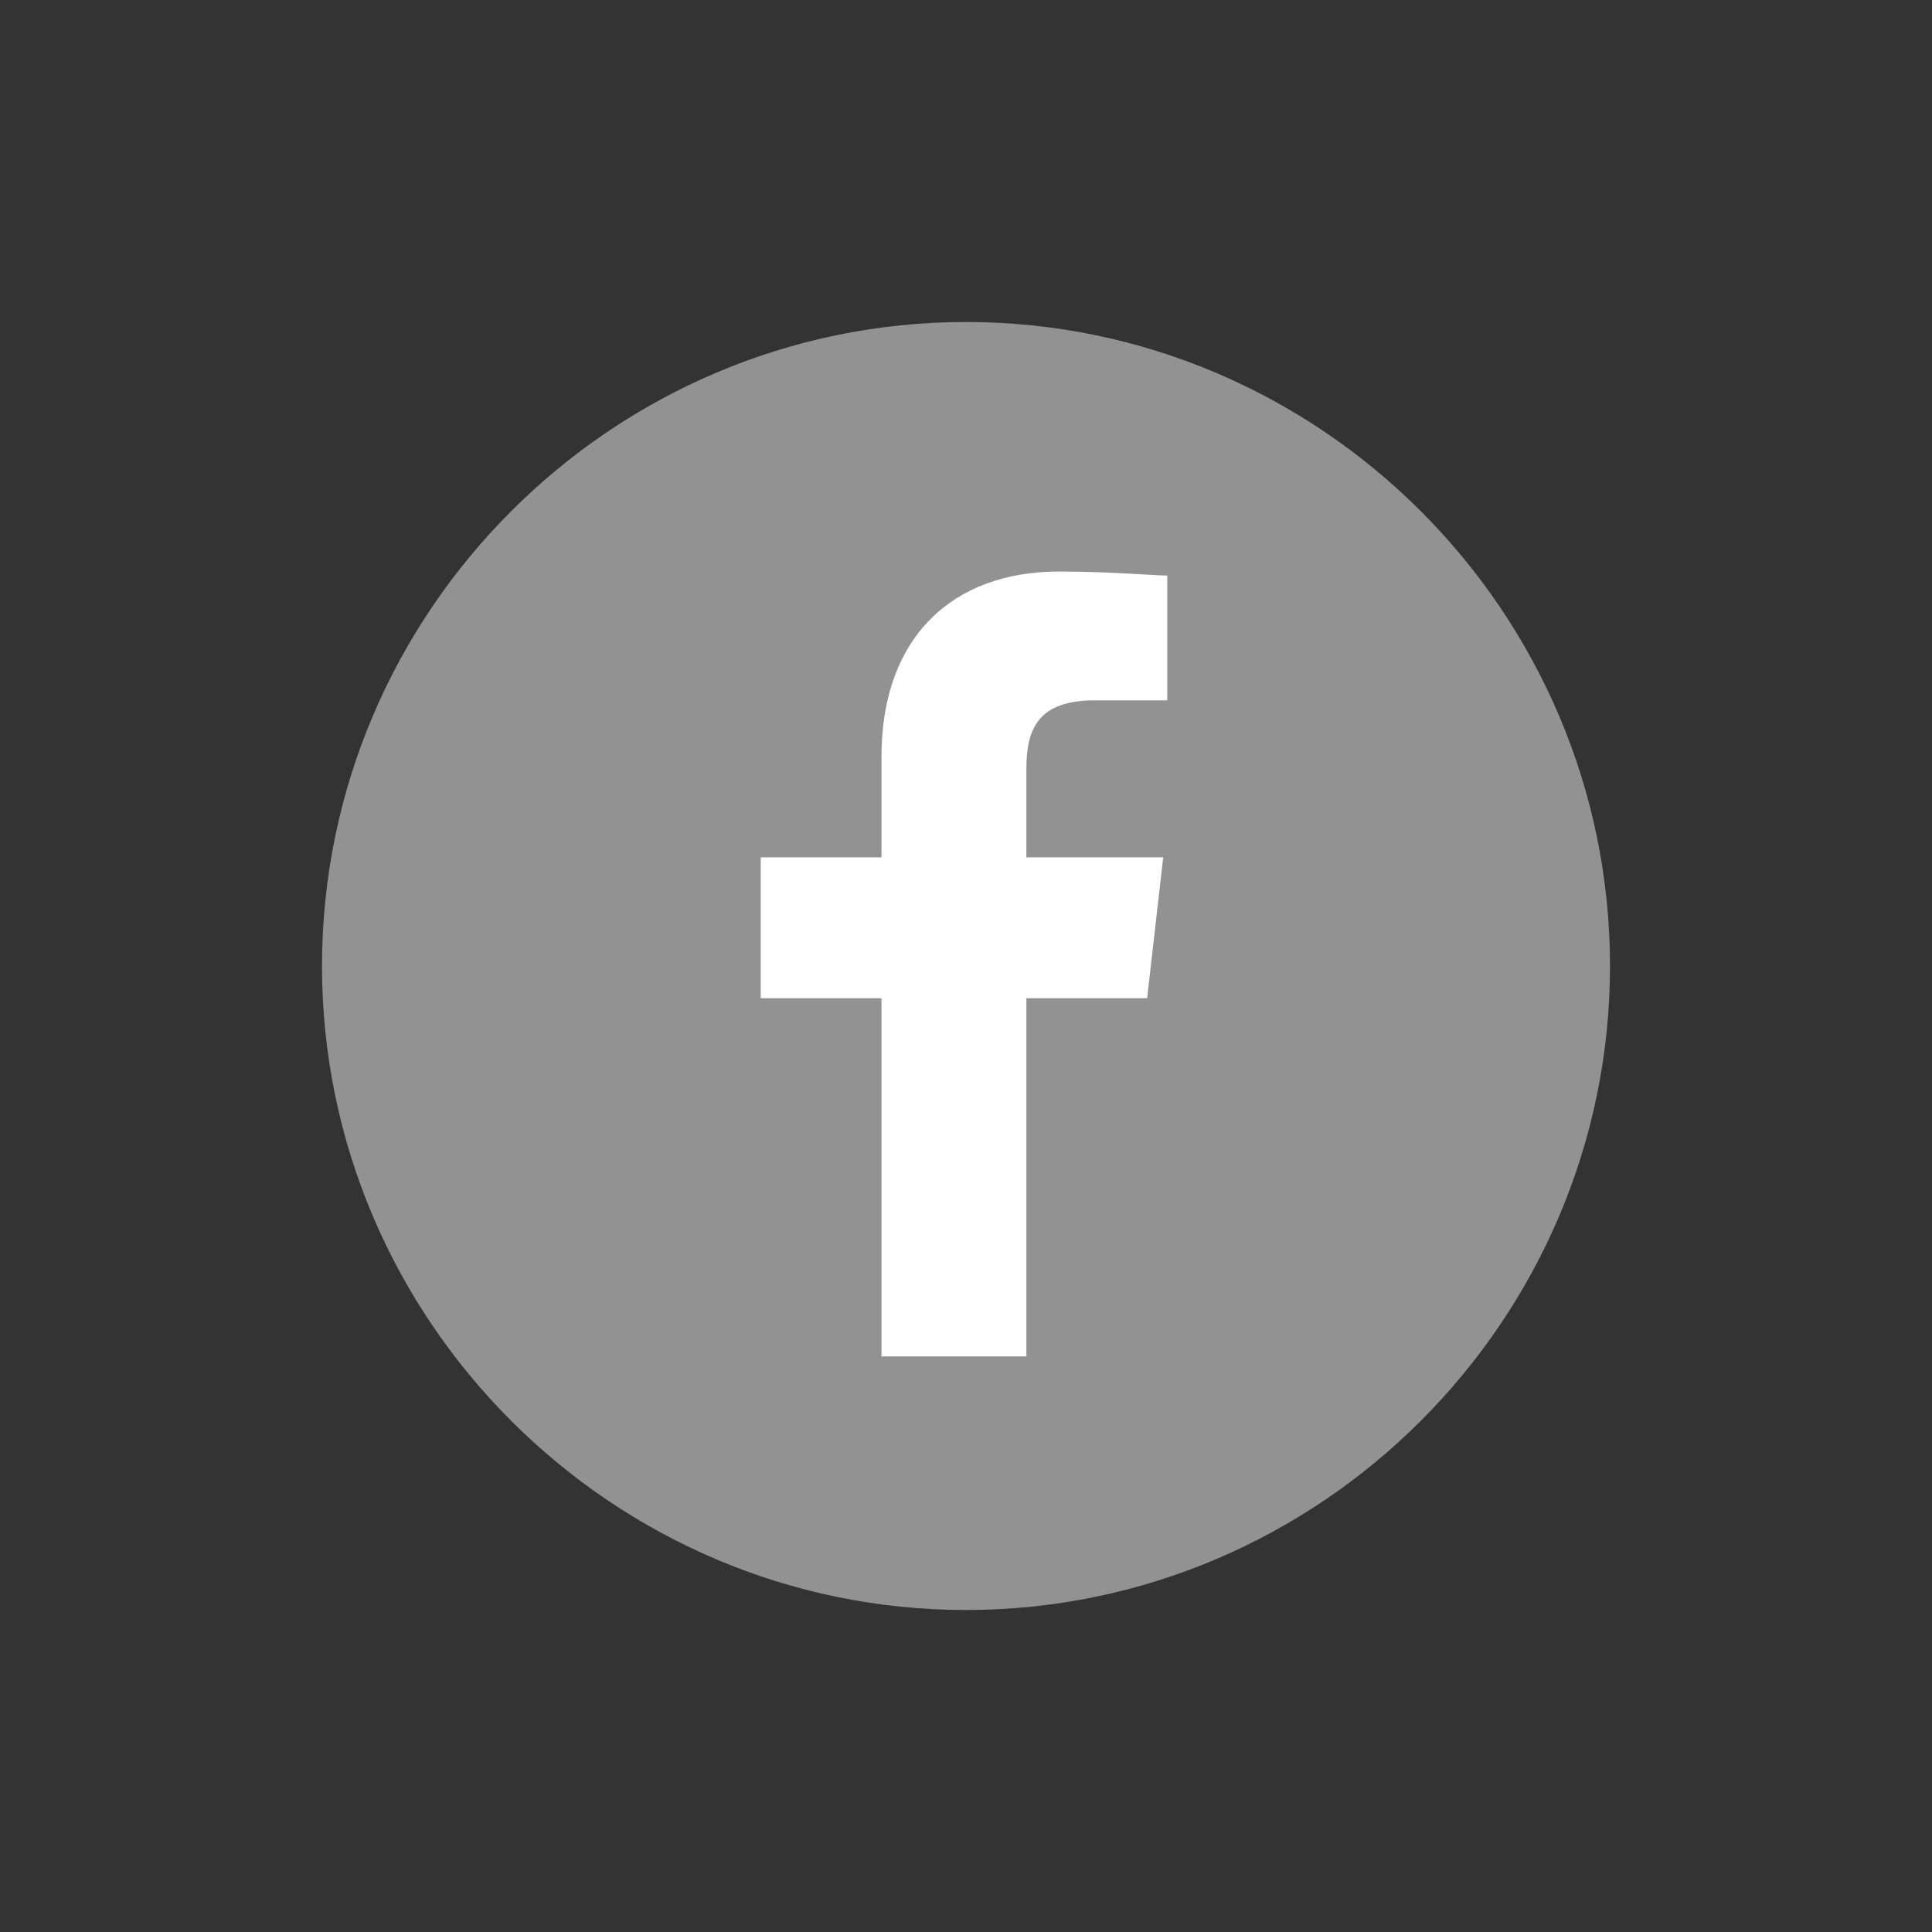 <?xml version="1.0" encoding="UTF-8"?> <svg xmlns="http://www.w3.org/2000/svg" xmlns:xlink="http://www.w3.org/1999/xlink" version="1.1" id="Layer_1" x="0px" y="0px" viewBox="0 0 48 48" style="enable-background:new 0 0 48 48;" xml:space="preserve"><rect x="0" y="0" width="48" height="48" fill="#333333" stroke="none"/> <style type="text/css"> .st0{fill:none;} .st1{fill:#929292;} .st2{fill:#FFFFFF;} </style> <g> <rect x="0" y="0" class="st0" width="48" height="48"></rect> </g> <path class="st1" d="M24,40L24,40c8.8,0,16-7.2,16-16v0c0-8.8-7.2-16-16-16h0C15.2,8,8,15.2,8,24v0C8,32.8,15.2,40,24,40z"></path> <path id="facebook_3_" class="st2" d="M25.5,33.7v-8.9h3l0.4-3.5h-3.4v-2.2c0-1,0.3-1.7,1.7-1.7l1.8,0v-3.1c-0.3,0-1.4-0.1-2.7-0.1 c-2.6,0-4.4,1.6-4.4,4.6v2.5h-3v3.5h3v8.9H25.5z"></path> </svg> 